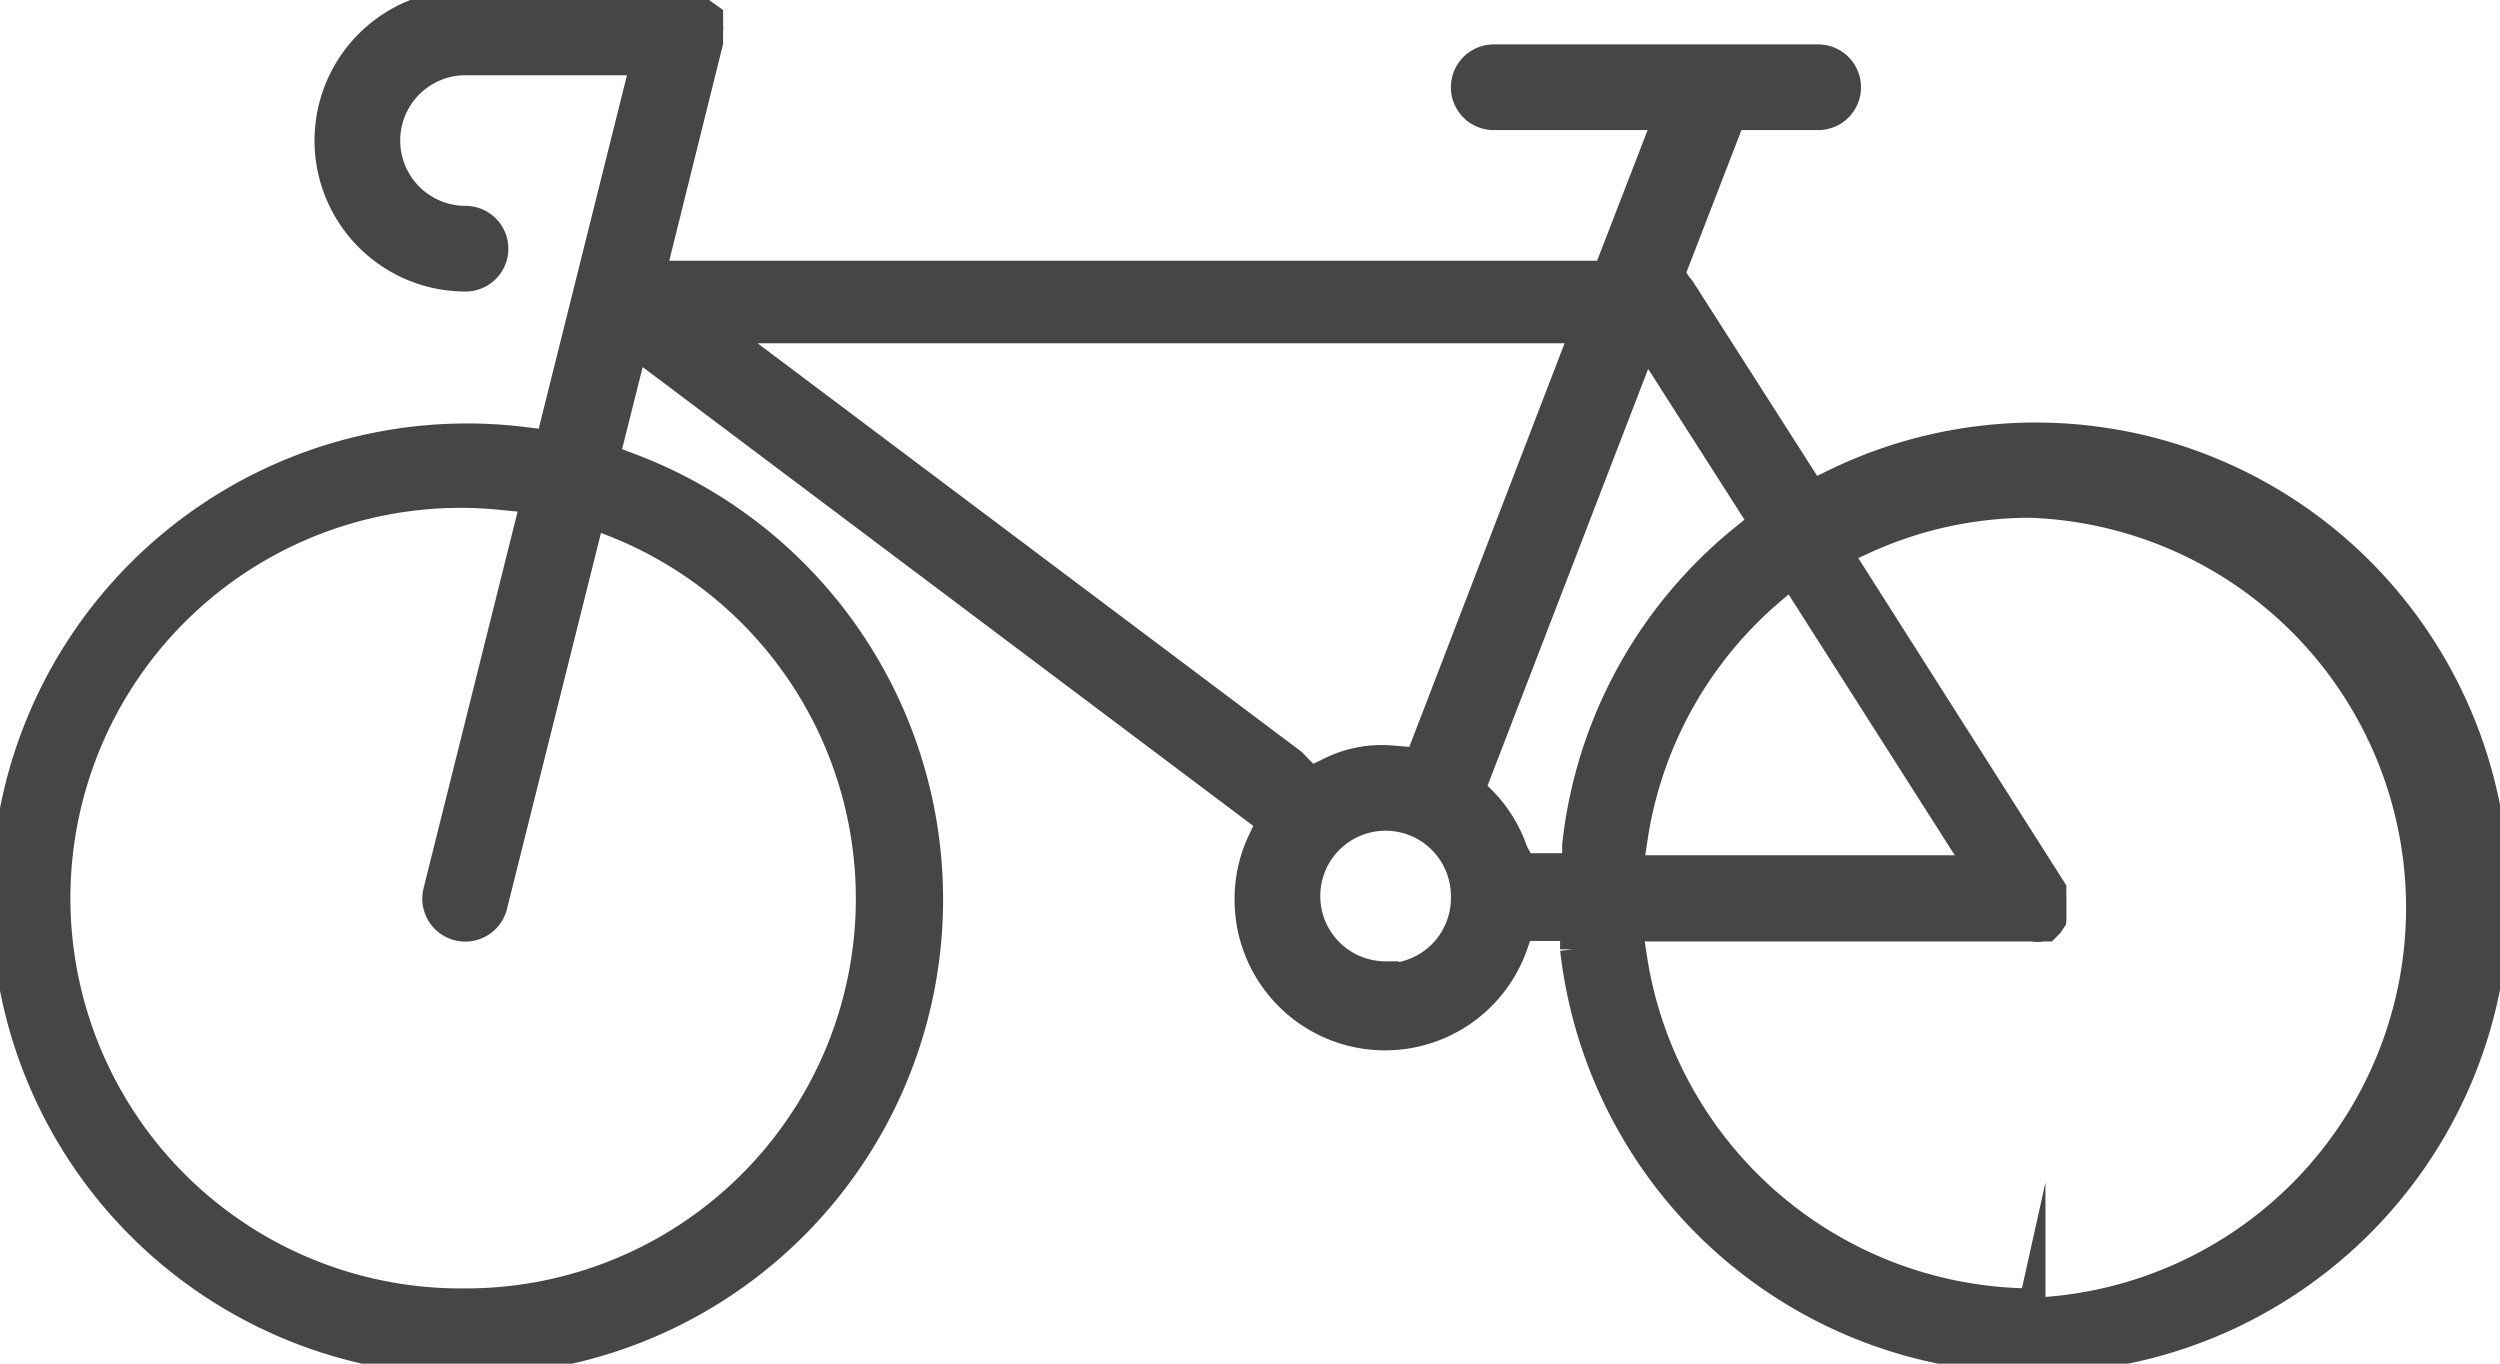 <svg xmlns="http://www.w3.org/2000/svg" viewBox="0 0 47.85 26.1">
    <defs>
        <style>
            .cls-1{fill:#464646;stroke:#464646;stroke-miterlimit:10;stroke-width:0.5px;}
        </style>
    </defs>
    <title>Asset 2</title>
    <g id="Layer_2" data-name="Layer 2"><g id="Layer_2-2" data-name="Layer 2"><path class="cls-1" d="M45.2,10.93A8.8,8.8,0,0,0,35.06,9.25l-.37.18L32.19,5.52l-.06-.07L32,5.24l1.16-3H34.8a.57.57,0,0,0,0-1.14H28.59a.57.57,0,1,0,0,1.14H31.9l-1.16,3H12.49L13.59.81v0a.72.72,0,0,1,0-.09V.58a.53.53,0,0,0,0-.11v0a.42.42,0,0,0,0-.08l0-.07,0,0L13.41.19l-.07,0,0,0-.09,0-.06,0h0L13,.05H8.91a2.64,2.64,0,0,0,0,5.28.57.57,0,0,0,0-1.14,1.5,1.5,0,1,1,0-3h3.41L10.5,8.48l-.41-.05A8.86,8.86,0,1,0,12,8.9l-.39-.15.54-2.15L24.3,15.73l-.16.34a2.6,2.6,0,0,0-.26,1.12,2.63,2.63,0,0,0,5.12.88l.11-.31h1l0,.41A8.86,8.86,0,1,0,45.2,10.93Zm-14,5.69.08-.53a7.7,7.7,0,0,1,2.6-4.74l.41-.35,3.58,5.62Zm7.7,8.29a7.75,7.75,0,0,1-7.63-6.61l-.08-.53h7.7a.62.62,0,0,0,.21,0l.07,0,0,0,0,0,.07-.07.06-.09a.55.55,0,0,0,0-.1.53.53,0,0,0,0-.11v-.07h0v0a.88.88,0,0,0,0-.12.48.48,0,0,0,0-.09l0-.1-4.1-6.45.49-.22a7.64,7.64,0,0,1,3.17-.69,7.72,7.72,0,0,1,0,15.43ZM33.72,10l-.32.26a8.8,8.8,0,0,0-3.25,5.91l0,.41h-1L29,16.31a2.62,2.62,0,0,0-.61-1l-.21-.21,3.31-8.59Zm-7.2,8.65a1.5,1.5,0,1,1,1.5-1.5A1.5,1.5,0,0,1,26.52,18.69Zm.14-4.13a2.25,2.25,0,0,0-1.28.26l-.3.14-.33-.34-11-8.26H30.31l-3.17,8.24ZM8.91,24.91A7.72,7.72,0,1,1,9.69,9.52l.53.05L8.35,17.06h0a.57.57,0,0,0,1.11.28l1.87-7.48.5.2A7.71,7.71,0,0,1,8.91,24.91Z"/></g></g></svg>